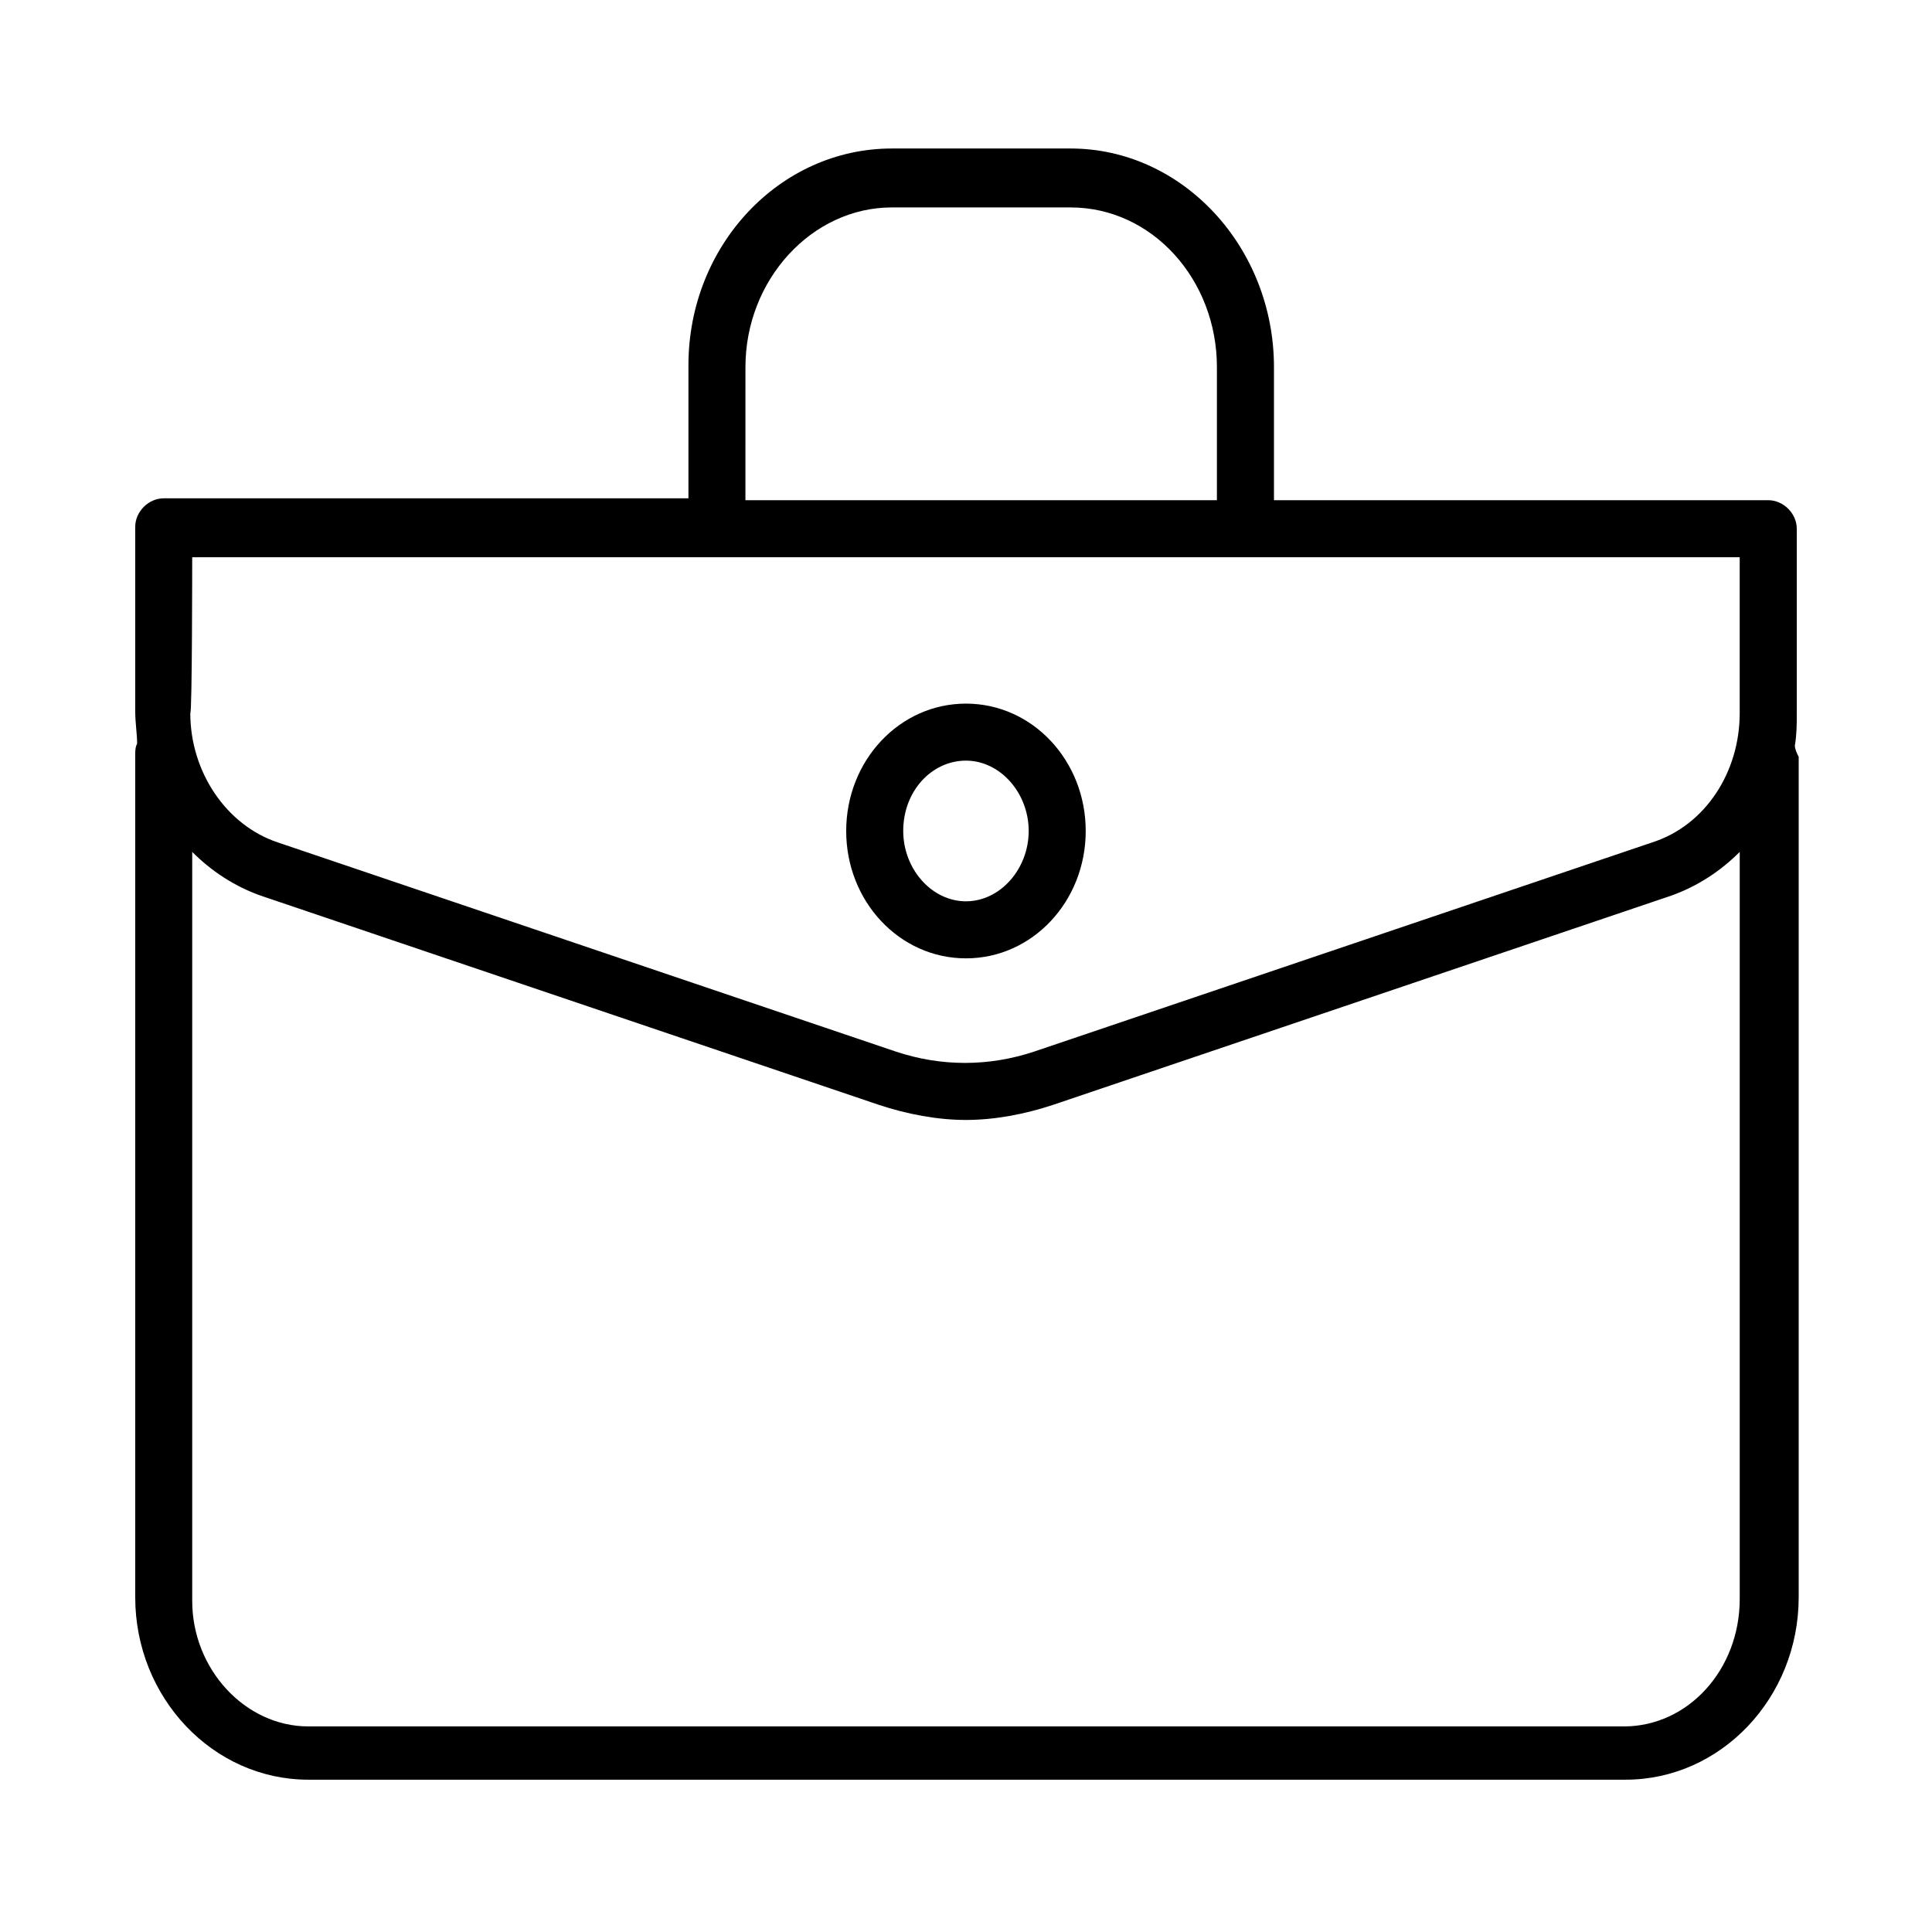 <?xml version="1.0" encoding="UTF-8"?>
<!-- Uploaded to: SVG Repo, www.svgrepo.com, Generator: SVG Repo Mixer Tools -->
<svg fill="#000000" width="800px" height="800px" version="1.1" viewBox="144 144 512 512" xmlns="http://www.w3.org/2000/svg">
 <path d="m619.66 341.55c0.504-3.023 0.504-5.543 0.504-8.566v-48.867c0-4.031-3.527-7.559-7.559-7.559h-130.99v-35.266c0.004-31.738-24.18-57.938-53.906-57.938h-47.359c-29.727 0-53.906 25.695-53.906 57.434v35.266l-139.05 0.004c-4.031 0-7.559 3.527-7.559 7.559v48.871c0 3.023 0.504 6.047 0.504 8.566-0.504 1.008-0.504 2.016-0.504 3.023v223.19c0 26.703 20.656 48.367 45.848 48.367h349.14c25.191 0 45.848-21.664 45.848-48.367v-222.69c-0.504-1.008-1.008-2.016-1.008-3.023zm-278.11-100.26c0-23.176 17.633-42.32 38.793-42.32h47.359c21.664 0 38.793 19.145 38.793 42.32v35.266l-124.95 0.004zm-146.61 50.383h410.1v41.312c0 15.617-9.07 29.727-23.176 34.258l-163.74 55.418c-12.09 4.031-24.688 4.031-36.777 0l-163.74-55.418c-13.602-4.535-23.176-18.641-23.176-34.258 0.504 0 0.504-41.312 0.504-41.312zm379.37 309.84h-348.64c-16.625 0-30.73-15.113-30.73-33.25v-198.5c5.039 5.039 11.082 9.07 18.137 11.586l163.74 55.418c7.559 2.519 15.617 4.031 23.176 4.031s15.617-1.512 23.176-4.031l163.74-55.418c7.055-2.519 13.098-6.551 18.137-11.586v198c0 18.641-13.605 33.758-30.734 33.758zm-174.32-203.54c17.633 0 31.738-15.113 31.738-33.754s-14.105-33.754-31.738-33.754-31.738 15.113-31.738 33.754c-0.004 18.637 14.102 33.754 31.738 33.754zm0-52.398c9.07 0 16.625 8.566 16.625 18.641 0 10.078-7.559 18.641-16.625 18.641-9.07 0-16.625-8.566-16.625-18.641-0.004-10.578 7.555-18.641 16.625-18.641z"/>
</svg>